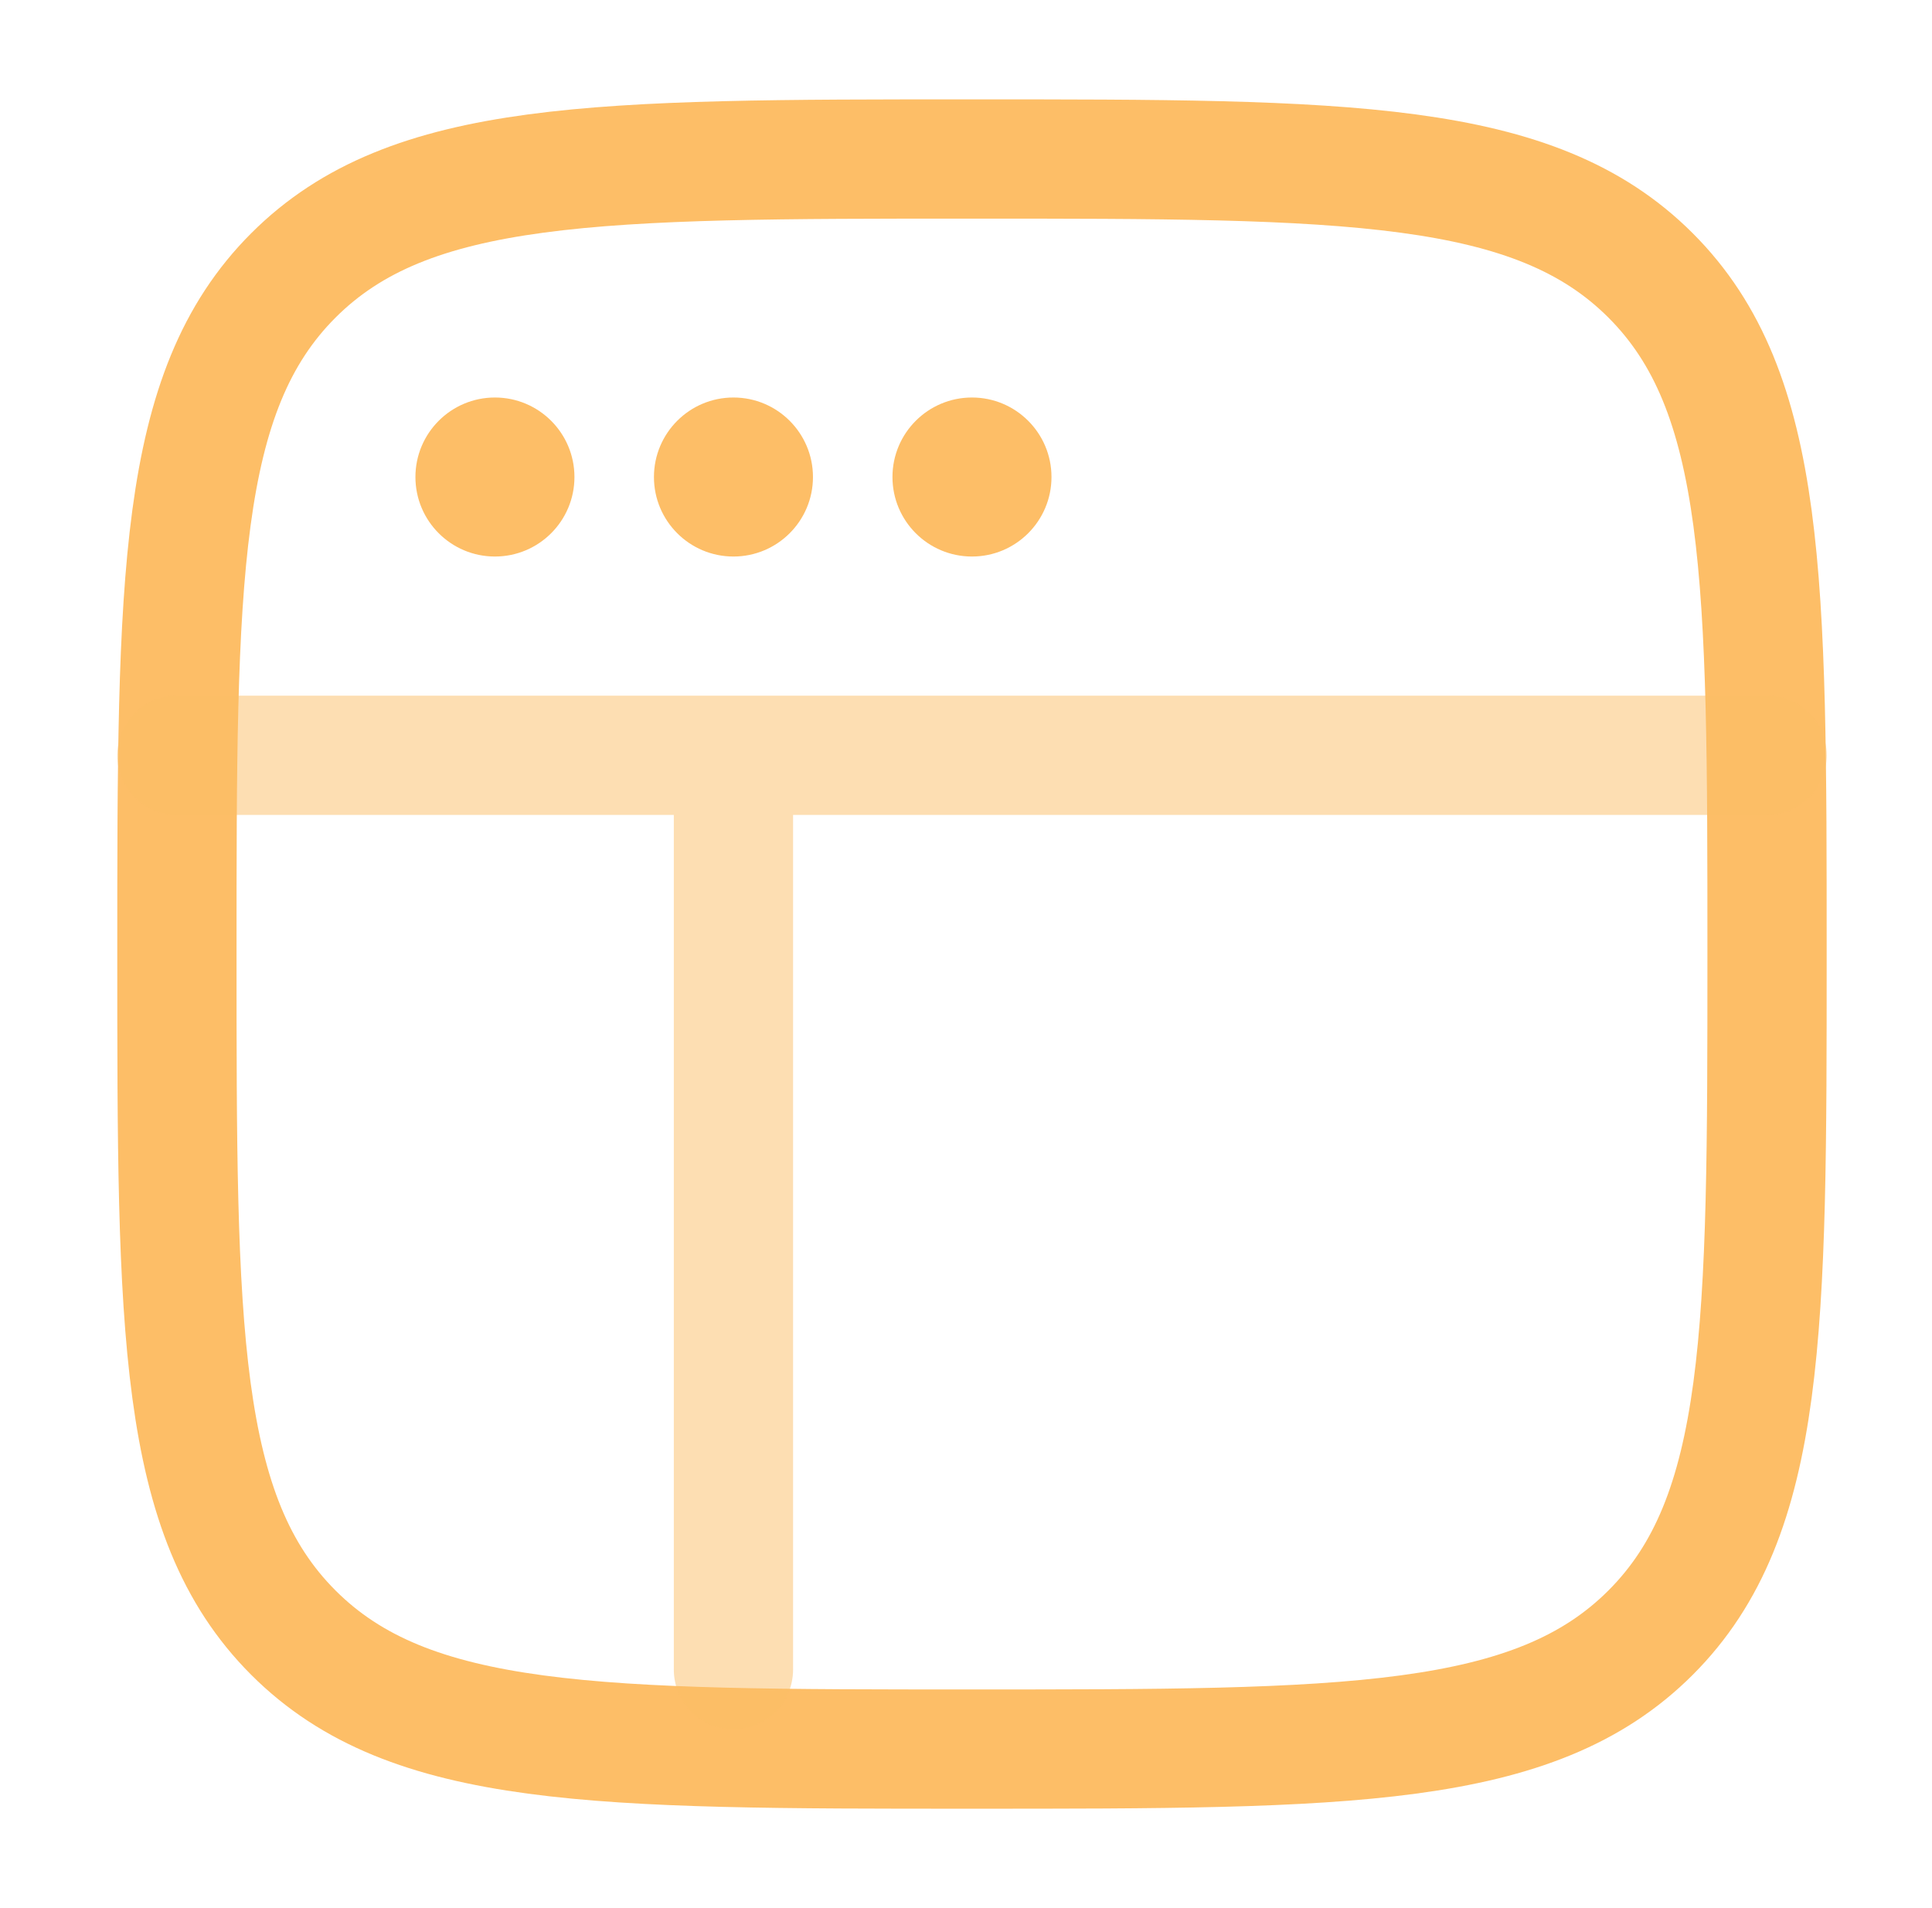 <svg width="81" height="80" viewBox="0 0 81 80" fill="none" xmlns="http://www.w3.org/2000/svg">
<path d="M7.417 40C7.417 24.286 7.417 16.43 12.299 11.548C17.18 6.666 25.037 6.666 40.75 6.666C56.464 6.666 64.321 6.666 69.202 11.548C74.084 16.43 74.084 24.286 74.084 40C74.084 55.713 74.084 63.57 69.202 68.451C64.321 73.333 56.464 73.333 40.75 73.333C25.037 73.333 17.18 73.333 12.299 68.451C7.417 63.57 7.417 55.713 7.417 40Z" stroke="#FDBE67" stroke-width="5"/>
<path d="M24.084 20C24.084 21.841 22.591 23.333 20.75 23.333C18.909 23.333 17.417 21.841 17.417 20C17.417 18.159 18.909 16.666 20.75 16.666C22.591 16.666 24.084 18.159 24.084 20Z" fill="#FDBE67"/>
<path d="M34.084 20C34.084 21.841 32.591 23.333 30.75 23.333C28.909 23.333 27.417 21.841 27.417 20C27.417 18.159 28.909 16.666 30.75 16.666C32.591 16.666 34.084 18.159 34.084 20Z" fill="#FDBE67"/>
<path d="M44.084 20C44.084 21.841 42.591 23.333 40.75 23.333C38.909 23.333 37.417 21.841 37.417 20C37.417 18.159 38.909 16.666 40.75 16.666C42.591 16.666 44.084 18.159 44.084 20Z" fill="#FDBE67"/>
<path opacity="0.5" d="M7.417 29.166C6.036 29.166 4.917 30.286 4.917 31.666C4.917 33.047 6.036 34.166 7.417 34.166V29.166ZM74.084 34.166C75.464 34.166 76.584 33.047 76.584 31.666C76.584 30.286 75.464 29.166 74.084 29.166V34.166ZM28.25 70C28.25 71.38 29.37 72.5 30.75 72.5C32.131 72.5 33.25 71.38 33.25 70H28.25ZM33.25 33.333C33.25 31.952 32.131 30.833 30.75 30.833C29.37 30.833 28.25 31.952 28.25 33.333L33.25 33.333ZM7.417 34.166H74.084V29.166H7.417V34.166ZM33.25 70L33.25 33.333L28.25 33.333L28.25 70H33.25Z" fill="#FDBE67"/>
</svg>

